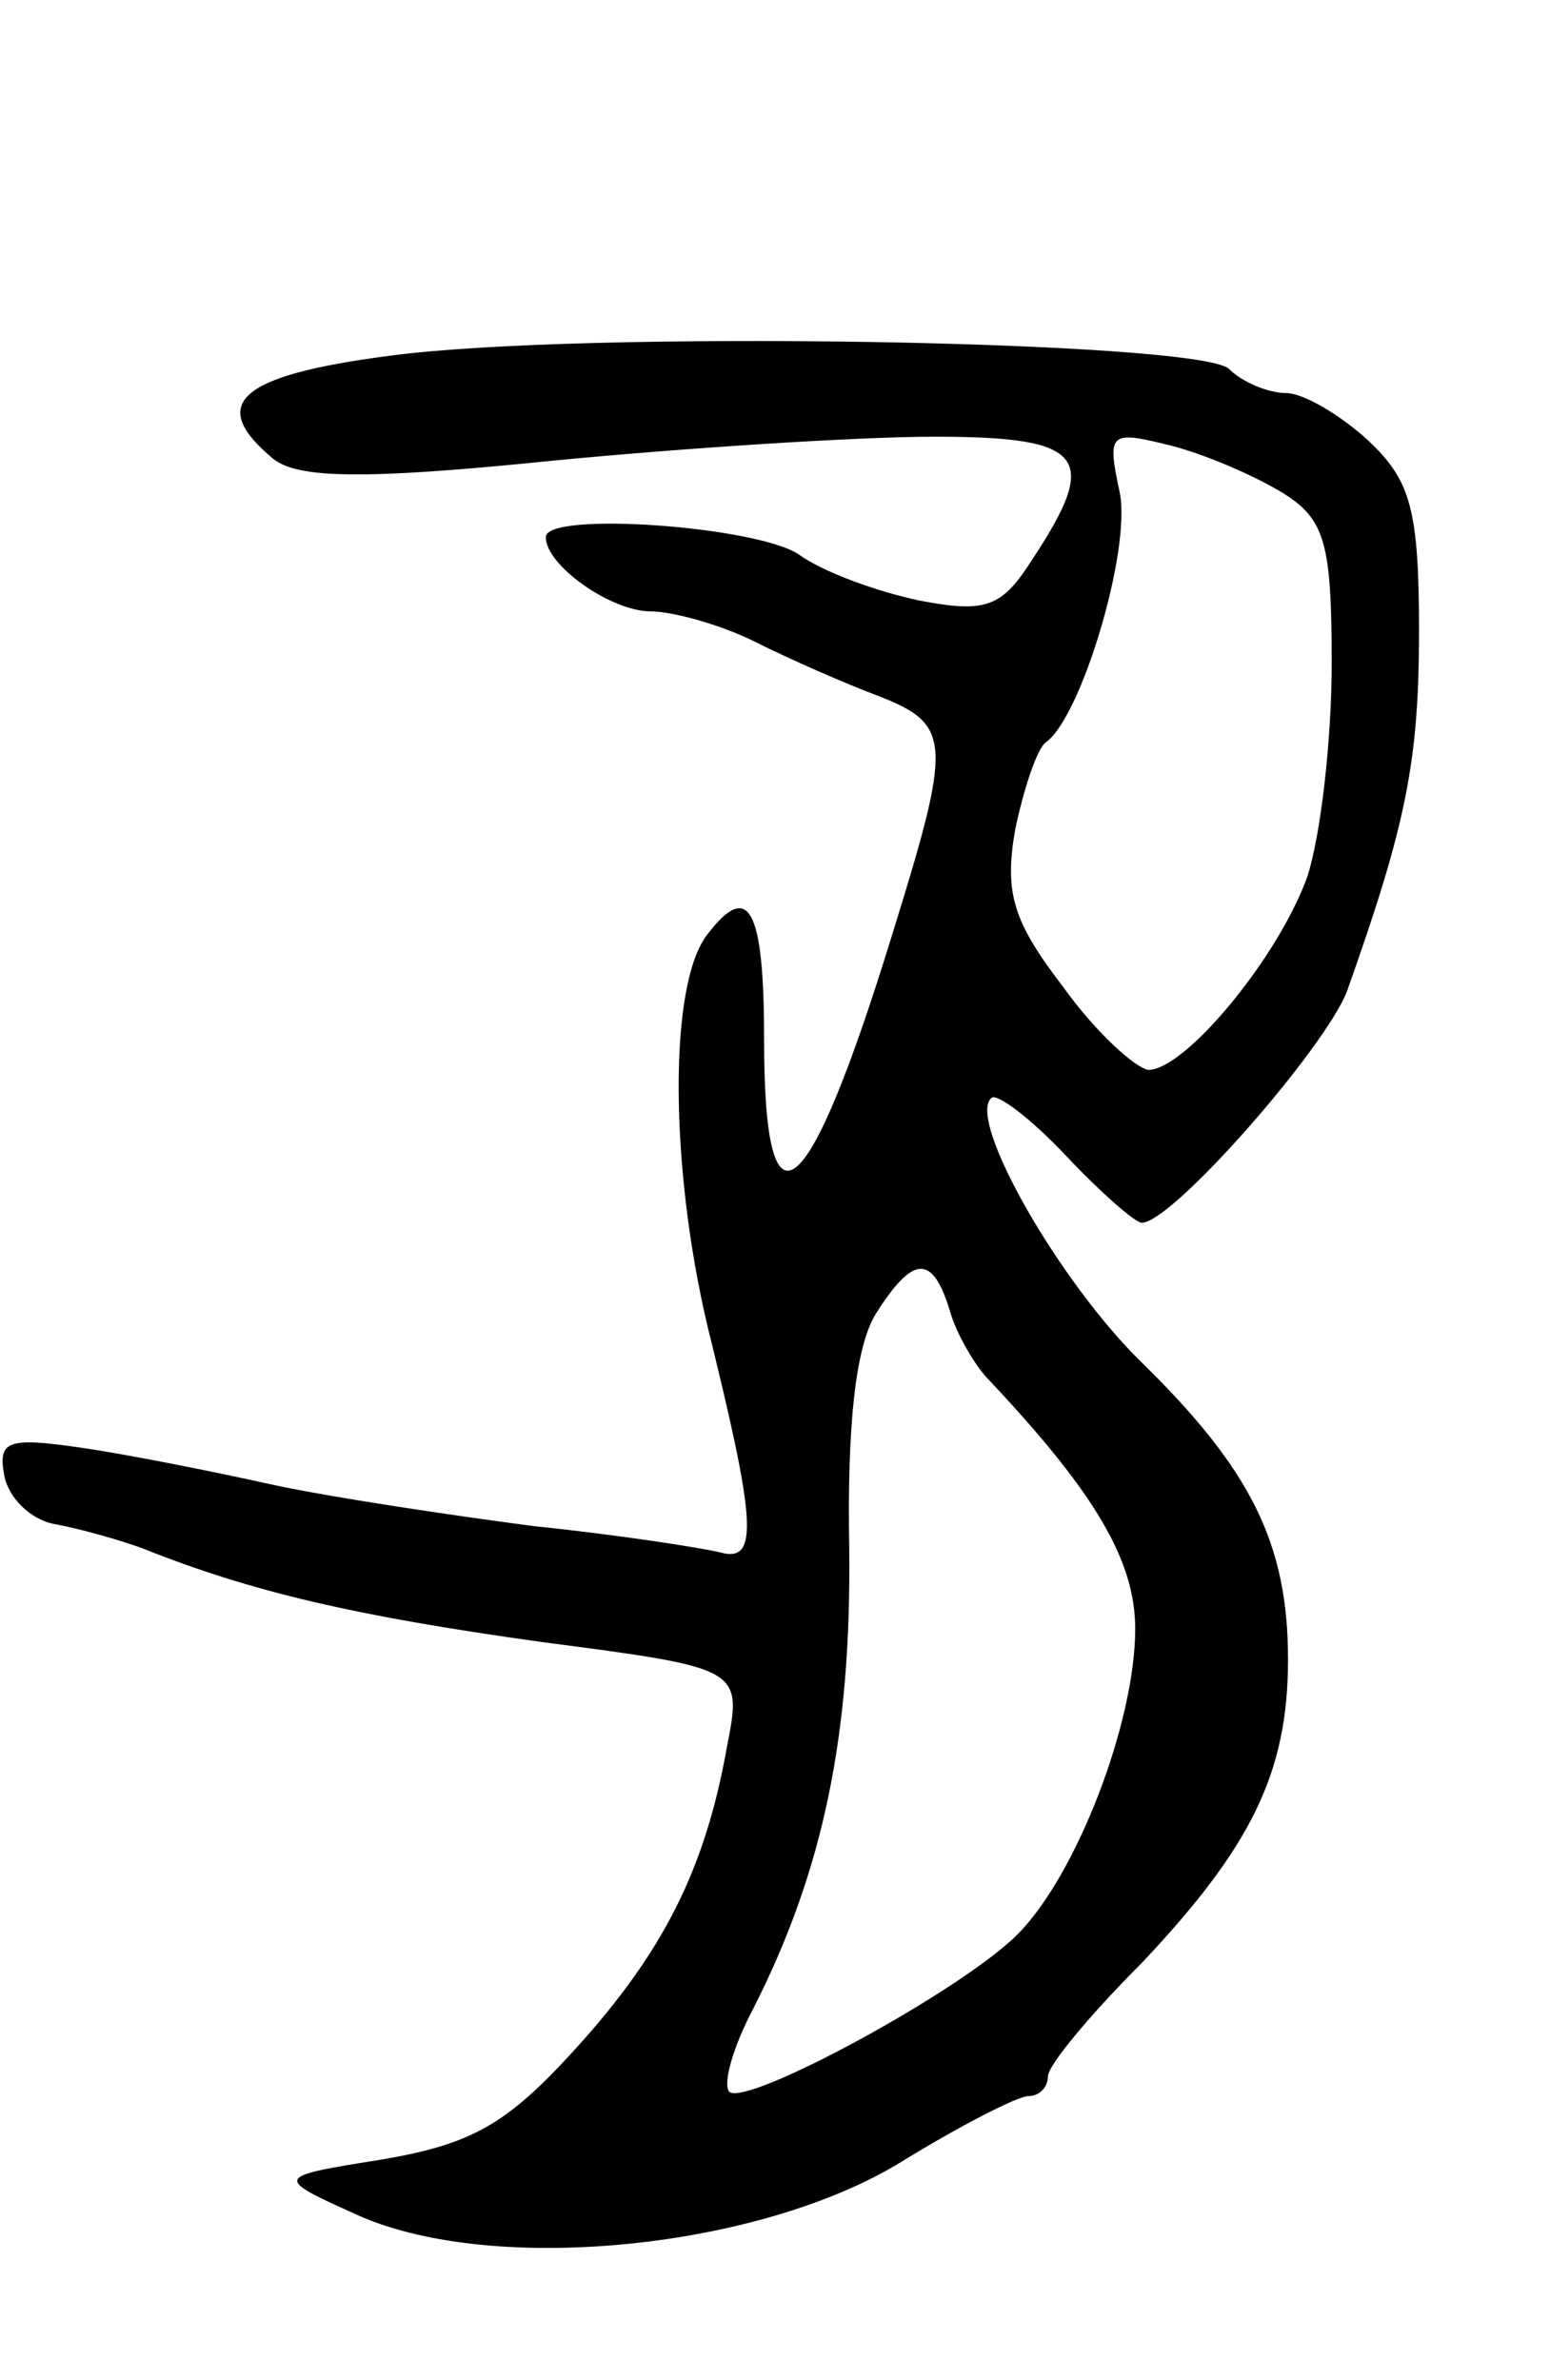 <svg version="1.0" xmlns="http://www.w3.org/2000/svg" width="71" height="109" viewBox="0 0 71 109" ><g transform="translate(0,109) scale(0.1,-0.1)" ><path d="M178 927 c-69 -9 -83 -22 -53 -47 11 -9 40 -10 128 -1 62 6 141 11 175 11 69 0 76 -9 45 -56 -14 -22 -21 -25 -52 -19 -19 4 -44 13 -55 21 -19 13 -116 20 -116 8 0 -13 30 -34 48 -34 10 0 32 -6 48 -14 16 -8 41 -19 57 -25 33 -13 33 -21 6 -108 -39 -127 -59 -143 -59 -49 0 60 -7 73 -26 48 -18 -23 -17 -107 0 -179 22 -89 24 -109 6 -104 -8 2 -46 8 -85 12 -38 5 -92 13 -120 19 -27 6 -67 14 -88 17 -34 5 -38 3 -35 -13 2 -10 12 -20 23 -22 11 -2 29 -7 40 -11 50 -20 97 -31 183 -43 92 -12 92 -12 85 -48 -10 -56 -29 -94 -70 -139 -31 -34 -47 -43 -88 -50 -50 -8 -50 -8 -10 -26 62 -27 183 -15 248 25 26 16 53 30 58 30 5 0 9 4 9 9 0 5 19 28 43 52 50 53 67 87 67 139 0 53 -17 87 -67 136 -38 37 -80 111 -69 121 2 3 18 -9 34 -26 16 -17 32 -31 35 -31 14 0 84 80 94 106 27 76 33 105 33 165 0 56 -4 69 -23 87 -13 12 -30 22 -38 22 -8 0 -20 5 -26 11 -13 13 -297 18 -385 6z m410 -63 c19 -12 22 -23 22 -78 0 -35 -5 -78 -11 -97 -13 -37 -56 -89 -73 -89 -6 1 -24 17 -39 38 -23 30 -27 43 -22 72 4 19 10 37 14 40 16 11 39 87 34 114 -6 28 -5 29 23 22 16 -4 39 -14 52 -22z m-153 -374 c3 -11 12 -26 18 -32 49 -52 67 -83 67 -114 0 -43 -27 -113 -54 -140 -26 -26 -124 -79 -132 -72 -3 4 2 21 11 38 32 63 45 125 44 211 -1 57 3 92 12 107 17 27 26 28 34 2z"/></g></svg> 

